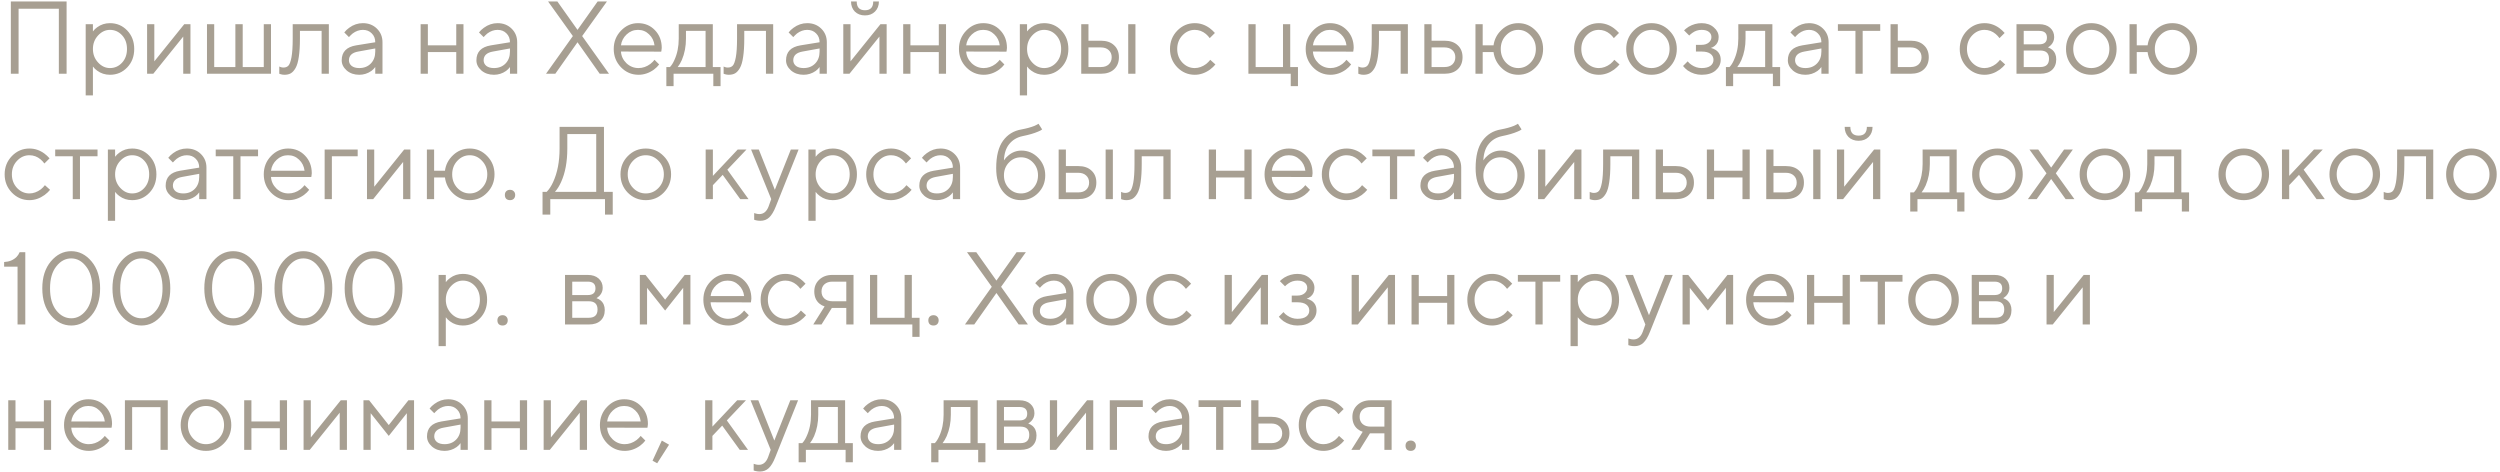 <?xml version="1.0" encoding="UTF-8"?> <svg xmlns="http://www.w3.org/2000/svg" width="339" height="64" viewBox="0 0 339 64" fill="none"><path d="M1.47 10V0.2H9.03V10H7.98V1.18H2.52V10H1.47ZM11.62 12.94V3.28H12.6V4.26C12.759 4.045 12.95 3.859 13.174 3.7C13.678 3.327 14.257 3.14 14.91 3.14C15.834 3.14 16.613 3.471 17.248 4.134C17.883 4.797 18.2 5.632 18.2 6.64C18.2 7.648 17.883 8.483 17.248 9.146C16.613 9.809 15.834 10.14 14.91 10.14C14.257 10.14 13.678 9.953 13.174 9.58C12.95 9.421 12.759 9.235 12.6 9.02V12.94H11.62ZM14.91 9.23C15.554 9.23 16.1 8.987 16.548 8.502C16.996 8.017 17.22 7.396 17.22 6.64C17.22 5.884 16.996 5.263 16.548 4.778C16.1 4.293 15.554 4.05 14.91 4.05C14.303 4.05 13.767 4.302 13.3 4.806C12.833 5.31 12.6 5.921 12.6 6.64C12.6 7.359 12.833 7.97 13.3 8.474C13.767 8.978 14.303 9.23 14.91 9.23ZM19.946 10V3.28H20.926V8.32L24.986 3.28H25.826V10H24.846V4.96L20.786 10H19.946ZM28.067 10V3.28H29.047V9.09H31.917V3.28H32.911V9.09H35.767V3.28H36.747V10H28.067ZM37.871 10V9.02C37.927 9.057 37.983 9.081 38.039 9.09C38.16 9.137 38.291 9.16 38.431 9.16C38.72 9.16 38.944 9.076 39.103 8.908C39.271 8.74 39.411 8.362 39.523 7.774C39.635 7.177 39.691 6.332 39.691 5.24V3.28H44.591V10H43.611V4.19H40.671V5.24C40.671 6.229 40.62 7.055 40.517 7.718C40.424 8.371 40.279 8.871 40.083 9.216C39.887 9.561 39.668 9.804 39.425 9.944C39.192 10.075 38.907 10.14 38.571 10.14C38.403 10.14 38.24 10.117 38.081 10.07C38.034 10.061 37.964 10.037 37.871 10ZM50.885 10V9.09C50.745 9.286 50.568 9.463 50.353 9.622C49.858 9.967 49.312 10.14 48.715 10.14C48.034 10.14 47.464 9.944 47.007 9.552C46.559 9.151 46.335 8.693 46.335 8.18C46.335 7.041 46.988 6.365 48.295 6.15L50.885 5.73C50.885 5.235 50.726 4.834 50.409 4.526C50.101 4.209 49.7 4.05 49.205 4.05C48.72 4.05 48.258 4.213 47.819 4.54C47.614 4.717 47.446 4.881 47.315 5.03L46.685 4.4C46.862 4.167 47.082 3.957 47.343 3.77C47.912 3.35 48.533 3.14 49.205 3.14C49.97 3.14 50.605 3.387 51.109 3.882C51.613 4.377 51.865 4.993 51.865 5.73V10H50.885ZM50.885 6.99V6.57L48.575 6.99C47.735 7.139 47.315 7.536 47.315 8.18C47.315 8.479 47.436 8.731 47.679 8.936C47.931 9.132 48.276 9.23 48.715 9.23C49.359 9.23 49.882 9.025 50.283 8.614C50.684 8.203 50.885 7.662 50.885 6.99ZM57.038 10V3.28H58.018V6.15H61.868V3.28H62.848V10H61.868V7.06H58.018V10H57.038ZM69.151 10V9.09C69.011 9.286 68.833 9.463 68.619 9.622C68.124 9.967 67.578 10.14 66.981 10.14C66.299 10.14 65.73 9.944 65.273 9.552C64.825 9.151 64.601 8.693 64.601 8.18C64.601 7.041 65.254 6.365 66.561 6.15L69.151 5.73C69.151 5.235 68.992 4.834 68.675 4.526C68.367 4.209 67.965 4.05 67.471 4.05C66.985 4.05 66.523 4.213 66.085 4.54C65.879 4.717 65.711 4.881 65.581 5.03L64.951 4.4C65.128 4.167 65.347 3.957 65.609 3.77C66.178 3.35 66.799 3.14 67.471 3.14C68.236 3.14 68.871 3.387 69.375 3.882C69.879 4.377 70.131 4.993 70.131 5.73V10H69.151ZM69.151 6.99V6.57L66.841 6.99C66.001 7.139 65.581 7.536 65.581 8.18C65.581 8.479 65.702 8.731 65.945 8.936C66.197 9.132 66.542 9.23 66.981 9.23C67.625 9.23 68.147 9.025 68.549 8.614C68.95 8.203 69.151 7.662 69.151 6.99ZM74.04 10L77.68 4.89L74.32 0.2H75.58L78.31 4.05L81.04 0.2H82.3L78.94 4.89L82.58 10H81.32L78.31 5.73L75.3 10H74.04ZM88.752 8.11L89.382 8.74C89.204 8.983 88.966 9.216 88.668 9.44C88.014 9.907 87.319 10.14 86.582 10.14C85.658 10.14 84.865 9.799 84.202 9.118C83.549 8.437 83.222 7.611 83.222 6.64C83.222 5.669 83.549 4.843 84.202 4.162C84.855 3.481 85.625 3.14 86.512 3.14C87.436 3.14 88.201 3.457 88.808 4.092C89.424 4.727 89.732 5.529 89.732 6.5C89.732 6.547 89.718 6.668 89.69 6.864L89.662 7.004L84.202 6.99C84.239 7.597 84.487 8.124 84.944 8.572C85.41 9.011 85.957 9.23 86.582 9.23C87.151 9.23 87.688 9.043 88.192 8.67C88.434 8.474 88.621 8.287 88.752 8.11ZM84.202 6.15H88.752C88.677 5.543 88.43 5.044 88.01 4.652C87.599 4.251 87.1 4.05 86.512 4.05C85.924 4.05 85.41 4.255 84.972 4.666C84.533 5.077 84.276 5.571 84.202 6.15ZM90.357 11.68V9.09H90.847C91.071 8.857 91.267 8.549 91.435 8.166C91.837 7.307 92.037 6.332 92.037 5.24V3.28H96.657V9.09H97.707V11.68H96.727V10H91.337V11.68H90.357ZM91.897 9.09H95.677V4.19H93.017V5.24C93.017 6.295 92.831 7.261 92.457 8.138C92.289 8.511 92.103 8.829 91.897 9.09ZM98.123 10V9.02C98.179 9.057 98.235 9.081 98.291 9.09C98.412 9.137 98.543 9.16 98.683 9.16C98.972 9.16 99.196 9.076 99.355 8.908C99.523 8.74 99.663 8.362 99.775 7.774C99.887 7.177 99.943 6.332 99.943 5.24V3.28H104.843V10H103.863V4.19H100.923V5.24C100.923 6.229 100.872 7.055 100.769 7.718C100.676 8.371 100.531 8.871 100.335 9.216C100.139 9.561 99.92 9.804 99.677 9.944C99.444 10.075 99.159 10.14 98.823 10.14C98.655 10.14 98.492 10.117 98.333 10.07C98.286 10.061 98.216 10.037 98.123 10ZM111.137 10V9.09C110.997 9.286 110.82 9.463 110.605 9.622C110.11 9.967 109.564 10.14 108.967 10.14C108.286 10.14 107.716 9.944 107.259 9.552C106.811 9.151 106.587 8.693 106.587 8.18C106.587 7.041 107.24 6.365 108.547 6.15L111.137 5.73C111.137 5.235 110.978 4.834 110.661 4.526C110.353 4.209 109.952 4.05 109.457 4.05C108.972 4.05 108.51 4.213 108.071 4.54C107.866 4.717 107.698 4.881 107.567 5.03L106.937 4.4C107.114 4.167 107.334 3.957 107.595 3.77C108.164 3.35 108.785 3.14 109.457 3.14C110.222 3.14 110.857 3.387 111.361 3.882C111.865 4.377 112.117 4.993 112.117 5.73V10H111.137ZM111.137 6.99V6.57L108.827 6.99C107.987 7.139 107.567 7.536 107.567 8.18C107.567 8.479 107.688 8.731 107.931 8.936C108.183 9.132 108.528 9.23 108.967 9.23C109.611 9.23 110.134 9.025 110.535 8.614C110.936 8.203 111.137 7.662 111.137 6.99ZM115.4 0.2H116.17C116.17 0.993 116.544 1.39 117.29 1.39C118.037 1.39 118.41 0.993 118.41 0.2H119.18C119.18 0.76 119.003 1.217 118.648 1.572C118.303 1.917 117.85 2.09 117.29 2.09C116.73 2.09 116.273 1.917 115.918 1.572C115.573 1.217 115.4 0.76 115.4 0.2ZM114.35 10V3.28H115.33V8.32L119.39 3.28H120.23V10H119.25V4.96L115.19 10H114.35ZM122.472 10V3.28H123.452V6.15H127.302V3.28H128.282V10H127.302V7.06H123.452V10H122.472ZM135.564 8.11L136.194 8.74C136.017 8.983 135.779 9.216 135.48 9.44C134.827 9.907 134.132 10.14 133.394 10.14C132.47 10.14 131.677 9.799 131.014 9.118C130.361 8.437 130.034 7.611 130.034 6.64C130.034 5.669 130.361 4.843 131.014 4.162C131.668 3.481 132.438 3.14 133.324 3.14C134.248 3.14 135.014 3.457 135.62 4.092C136.236 4.727 136.544 5.529 136.544 6.5C136.544 6.547 136.53 6.668 136.502 6.864L136.474 7.004L131.014 6.99C131.052 7.597 131.299 8.124 131.756 8.572C132.223 9.011 132.769 9.23 133.394 9.23C133.964 9.23 134.5 9.043 135.004 8.67C135.247 8.474 135.434 8.287 135.564 8.11ZM131.014 6.15H135.564C135.49 5.543 135.242 5.044 134.822 4.652C134.412 4.251 133.912 4.05 133.324 4.05C132.736 4.05 132.223 4.255 131.784 4.666C131.346 5.077 131.089 5.571 131.014 6.15ZM138.29 12.94V3.28H139.27V4.26C139.429 4.045 139.62 3.859 139.844 3.7C140.348 3.327 140.927 3.14 141.58 3.14C142.504 3.14 143.283 3.471 143.918 4.134C144.553 4.797 144.87 5.632 144.87 6.64C144.87 7.648 144.553 8.483 143.918 9.146C143.283 9.809 142.504 10.14 141.58 10.14C140.927 10.14 140.348 9.953 139.844 9.58C139.62 9.421 139.429 9.235 139.27 9.02V12.94H138.29ZM141.58 9.23C142.224 9.23 142.77 8.987 143.218 8.502C143.666 8.017 143.89 7.396 143.89 6.64C143.89 5.884 143.666 5.263 143.218 4.778C142.77 4.293 142.224 4.05 141.58 4.05C140.973 4.05 140.437 4.302 139.97 4.806C139.503 5.31 139.27 5.921 139.27 6.64C139.27 7.359 139.503 7.97 139.97 8.474C140.437 8.978 140.973 9.23 141.58 9.23ZM146.616 10V3.28H147.596V5.52H149.276C150.041 5.52 150.639 5.725 151.068 6.136C151.507 6.537 151.726 7.079 151.726 7.76C151.726 8.441 151.507 8.987 151.068 9.398C150.639 9.799 150.046 10 149.29 10H146.616ZM152.986 10V3.28H153.966V10H152.986ZM147.596 9.09H149.29C149.738 9.09 150.093 8.969 150.354 8.726C150.615 8.474 150.746 8.152 150.746 7.76C150.746 7.359 150.611 7.037 150.34 6.794C150.079 6.551 149.724 6.43 149.276 6.43H147.596V9.09ZM164.11 8.11L164.81 8.74C164.623 8.973 164.376 9.207 164.068 9.44C163.414 9.907 162.728 10.14 162.01 10.14C161.086 10.14 160.292 9.799 159.63 9.118C158.976 8.437 158.65 7.611 158.65 6.64C158.65 5.669 158.976 4.843 159.63 4.162C160.292 3.481 161.086 3.14 162.01 3.14C162.738 3.14 163.41 3.364 164.026 3.812C164.278 3.999 164.516 4.218 164.74 4.47L164.04 5.17C163.89 4.965 163.718 4.778 163.522 4.61C163.074 4.237 162.57 4.05 162.01 4.05C161.366 4.05 160.806 4.302 160.33 4.806C159.863 5.301 159.63 5.912 159.63 6.64C159.63 7.368 159.863 7.984 160.33 8.488C160.806 8.983 161.366 9.23 162.01 9.23C162.542 9.23 163.06 9.043 163.564 8.67C163.778 8.493 163.96 8.306 164.11 8.11ZM169.284 10V3.28H170.264V9.09H173.974V3.28H174.954V9.09H176.004V11.68H175.024V10H169.284ZM182.582 8.11L183.212 8.74C183.035 8.983 182.797 9.216 182.498 9.44C181.845 9.907 181.149 10.14 180.412 10.14C179.488 10.14 178.695 9.799 178.032 9.118C177.379 8.437 177.052 7.611 177.052 6.64C177.052 5.669 177.379 4.843 178.032 4.162C178.685 3.481 179.455 3.14 180.342 3.14C181.266 3.14 182.031 3.457 182.638 4.092C183.254 4.727 183.562 5.529 183.562 6.5C183.562 6.547 183.548 6.668 183.52 6.864L183.492 7.004L178.032 6.99C178.069 7.597 178.317 8.124 178.774 8.572C179.241 9.011 179.787 9.23 180.412 9.23C180.981 9.23 181.518 9.043 182.022 8.67C182.265 8.474 182.451 8.287 182.582 8.11ZM178.032 6.15H182.582C182.507 5.543 182.26 5.044 181.84 4.652C181.429 4.251 180.93 4.05 180.342 4.05C179.754 4.05 179.241 4.255 178.802 4.666C178.363 5.077 178.107 5.571 178.032 6.15ZM184.188 10V9.02C184.244 9.057 184.3 9.081 184.356 9.09C184.477 9.137 184.608 9.16 184.748 9.16C185.037 9.16 185.261 9.076 185.42 8.908C185.588 8.74 185.728 8.362 185.84 7.774C185.952 7.177 186.008 6.332 186.008 5.24V3.28H190.908V10H189.928V4.19H186.988V5.24C186.988 6.229 186.936 7.055 186.834 7.718C186.74 8.371 186.596 8.871 186.4 9.216C186.204 9.561 185.984 9.804 185.742 9.944C185.508 10.075 185.224 10.14 184.888 10.14C184.72 10.14 184.556 10.117 184.398 10.07C184.351 10.061 184.281 10.037 184.188 10ZM193.141 10V3.28H194.121V5.52H195.871C196.637 5.52 197.234 5.725 197.663 6.136C198.102 6.537 198.321 7.079 198.321 7.76C198.321 8.441 198.102 8.987 197.663 9.398C197.234 9.799 196.641 10 195.885 10H193.141ZM194.121 9.09H195.885C196.333 9.09 196.688 8.969 196.949 8.726C197.211 8.474 197.341 8.152 197.341 7.76C197.341 7.359 197.206 7.037 196.935 6.794C196.674 6.551 196.319 6.43 195.871 6.43H194.121V9.09ZM200.073 10V3.28H201.053V6.15H202.523C202.635 5.319 203.008 4.61 203.643 4.022C204.278 3.434 205.024 3.14 205.883 3.14C206.807 3.14 207.596 3.481 208.249 4.162C208.912 4.843 209.243 5.669 209.243 6.64C209.243 7.611 208.912 8.437 208.249 9.118C207.596 9.799 206.807 10.14 205.883 10.14C205.024 10.14 204.278 9.841 203.643 9.244C203.008 8.647 202.635 7.919 202.523 7.06H201.053V10H200.073ZM204.203 8.488C204.679 8.983 205.239 9.23 205.883 9.23C206.527 9.23 207.082 8.983 207.549 8.488C208.025 7.984 208.263 7.368 208.263 6.64C208.263 5.912 208.025 5.301 207.549 4.806C207.082 4.302 206.527 4.05 205.883 4.05C205.239 4.05 204.679 4.302 204.203 4.806C203.736 5.301 203.503 5.912 203.503 6.64C203.503 7.368 203.736 7.984 204.203 8.488ZM218.906 8.11L219.606 8.74C219.42 8.973 219.172 9.207 218.864 9.44C218.211 9.907 217.525 10.14 216.806 10.14C215.882 10.14 215.089 9.799 214.426 9.118C213.773 8.437 213.446 7.611 213.446 6.64C213.446 5.669 213.773 4.843 214.426 4.162C215.089 3.481 215.882 3.14 216.806 3.14C217.534 3.14 218.206 3.364 218.822 3.812C219.074 3.999 219.312 4.218 219.536 4.47L218.836 5.17C218.687 4.965 218.514 4.778 218.318 4.61C217.87 4.237 217.366 4.05 216.806 4.05C216.162 4.05 215.602 4.302 215.126 4.806C214.66 5.301 214.426 5.912 214.426 6.64C214.426 7.368 214.66 7.984 215.126 8.488C215.602 8.983 216.162 9.23 216.806 9.23C217.338 9.23 217.856 9.043 218.36 8.67C218.575 8.493 218.757 8.306 218.906 8.11ZM226.367 9.132C225.704 9.804 224.897 10.14 223.945 10.14C222.993 10.14 222.181 9.804 221.509 9.132C220.846 8.451 220.515 7.62 220.515 6.64C220.515 5.66 220.846 4.834 221.509 4.162C222.181 3.481 222.993 3.14 223.945 3.14C224.897 3.14 225.704 3.481 226.367 4.162C227.039 4.834 227.375 5.66 227.375 6.64C227.375 7.62 227.039 8.451 226.367 9.132ZM222.209 8.474C222.694 8.978 223.273 9.23 223.945 9.23C224.617 9.23 225.191 8.983 225.667 8.488C226.152 7.984 226.395 7.368 226.395 6.64C226.395 5.912 226.152 5.301 225.667 4.806C225.191 4.302 224.617 4.05 223.945 4.05C223.273 4.05 222.694 4.302 222.209 4.806C221.733 5.301 221.495 5.912 221.495 6.64C221.495 7.359 221.733 7.97 222.209 8.474ZM228.219 8.95L228.849 8.32C228.998 8.507 229.166 8.661 229.353 8.782C229.782 9.081 230.244 9.23 230.739 9.23C231.271 9.23 231.672 9.127 231.943 8.922C232.214 8.717 232.349 8.446 232.349 8.11C232.349 7.774 232.214 7.503 231.943 7.298C231.672 7.093 231.271 6.99 230.739 6.99H229.969V6.08H230.739C231.14 6.08 231.462 5.977 231.705 5.772C231.948 5.567 232.069 5.319 232.069 5.03C232.069 4.741 231.957 4.507 231.733 4.33C231.509 4.143 231.178 4.05 230.739 4.05C230.282 4.05 229.871 4.181 229.507 4.442C229.33 4.563 229.18 4.689 229.059 4.82L228.359 4.12C228.499 3.971 228.704 3.807 228.975 3.63C229.535 3.303 230.123 3.14 230.739 3.14C231.411 3.14 231.962 3.331 232.391 3.714C232.83 4.087 233.049 4.526 233.049 5.03C233.049 5.543 232.872 5.94 232.517 6.22C232.358 6.351 232.186 6.444 231.999 6.5C232.232 6.556 232.452 6.649 232.657 6.78C233.105 7.079 233.329 7.522 233.329 8.11C233.329 8.67 233.1 9.151 232.643 9.552C232.195 9.944 231.56 10.14 230.739 10.14C230.058 10.14 229.428 9.944 228.849 9.552C228.606 9.375 228.396 9.174 228.219 8.95ZM234.035 11.68V9.09H234.525C234.749 8.857 234.945 8.549 235.113 8.166C235.514 7.307 235.715 6.332 235.715 5.24V3.28H240.335V9.09H241.385V11.68H240.405V10H235.015V11.68H234.035ZM235.575 9.09H239.355V4.19H236.695V5.24C236.695 6.295 236.508 7.261 236.135 8.138C235.967 8.511 235.78 8.829 235.575 9.09ZM246.981 10V9.09C246.841 9.286 246.663 9.463 246.449 9.622C245.954 9.967 245.408 10.14 244.811 10.14C244.129 10.14 243.56 9.944 243.103 9.552C242.655 9.151 242.431 8.693 242.431 8.18C242.431 7.041 243.084 6.365 244.391 6.15L246.981 5.73C246.981 5.235 246.822 4.834 246.505 4.526C246.197 4.209 245.795 4.05 245.301 4.05C244.815 4.05 244.353 4.213 243.915 4.54C243.709 4.717 243.541 4.881 243.411 5.03L242.781 4.4C242.958 4.167 243.177 3.957 243.439 3.77C244.008 3.35 244.629 3.14 245.301 3.14C246.066 3.14 246.701 3.387 247.205 3.882C247.709 4.377 247.961 4.993 247.961 5.73V10H246.981ZM246.981 6.99V6.57L244.671 6.99C243.831 7.139 243.411 7.536 243.411 8.18C243.411 8.479 243.532 8.731 243.775 8.936C244.027 9.132 244.372 9.23 244.811 9.23C245.455 9.23 245.977 9.025 246.379 8.614C246.78 8.203 246.981 7.662 246.981 6.99ZM251.598 10V4.19H249.218V3.28H254.958V4.19H252.578V10H251.598ZM256.36 10V3.28H257.34V5.52H259.09C259.856 5.52 260.453 5.725 260.882 6.136C261.321 6.537 261.54 7.079 261.54 7.76C261.54 8.441 261.321 8.987 260.882 9.398C260.453 9.799 259.86 10 259.104 10H256.36ZM257.34 9.09H259.104C259.552 9.09 259.907 8.969 260.168 8.726C260.43 8.474 260.56 8.152 260.56 7.76C260.56 7.359 260.425 7.037 260.154 6.794C259.893 6.551 259.538 6.43 259.09 6.43H257.34V9.09ZM271.201 8.11L271.901 8.74C271.715 8.973 271.467 9.207 271.159 9.44C270.506 9.907 269.82 10.14 269.101 10.14C268.177 10.14 267.384 9.799 266.721 9.118C266.068 8.437 265.741 7.611 265.741 6.64C265.741 5.669 266.068 4.843 266.721 4.162C267.384 3.481 268.177 3.14 269.101 3.14C269.829 3.14 270.501 3.364 271.117 3.812C271.369 3.999 271.607 4.218 271.831 4.47L271.131 5.17C270.982 4.965 270.809 4.778 270.613 4.61C270.165 4.237 269.661 4.05 269.101 4.05C268.457 4.05 267.897 4.302 267.421 4.806C266.955 5.301 266.721 5.912 266.721 6.64C266.721 7.368 266.955 7.984 267.421 8.488C267.897 8.983 268.457 9.23 269.101 9.23C269.633 9.23 270.151 9.043 270.655 8.67C270.87 8.493 271.052 8.306 271.201 8.11ZM273.436 10V3.28H276.516C277.142 3.28 277.636 3.443 278 3.77C278.364 4.097 278.546 4.517 278.546 5.03C278.546 5.441 278.406 5.795 278.126 6.094C278.005 6.215 277.865 6.327 277.706 6.43C277.921 6.505 278.108 6.607 278.266 6.738C278.64 7.055 278.826 7.489 278.826 8.04C278.826 8.647 278.635 9.127 278.252 9.482C277.879 9.827 277.347 10 276.656 10H273.436ZM274.416 6.01H276.516C277.216 6.01 277.566 5.707 277.566 5.1C277.566 4.493 277.216 4.19 276.516 4.19H274.416V6.01ZM274.416 9.09H276.656C277.45 9.09 277.846 8.717 277.846 7.97C277.846 7.223 277.45 6.85 276.656 6.85H274.416V9.09ZM286.003 9.132C285.341 9.804 284.533 10.14 283.581 10.14C282.629 10.14 281.817 9.804 281.145 9.132C280.483 8.451 280.151 7.62 280.151 6.64C280.151 5.66 280.483 4.834 281.145 4.162C281.817 3.481 282.629 3.14 283.581 3.14C284.533 3.14 285.341 3.481 286.003 4.162C286.675 4.834 287.011 5.66 287.011 6.64C287.011 7.62 286.675 8.451 286.003 9.132ZM281.845 8.474C282.331 8.978 282.909 9.23 283.581 9.23C284.253 9.23 284.827 8.983 285.303 8.488C285.789 7.984 286.031 7.368 286.031 6.64C286.031 5.912 285.789 5.301 285.303 4.806C284.827 4.302 284.253 4.05 283.581 4.05C282.909 4.05 282.331 4.302 281.845 4.806C281.369 5.301 281.131 5.912 281.131 6.64C281.131 7.359 281.369 7.97 281.845 8.474ZM288.763 10V3.28H289.743V6.15H291.213C291.325 5.319 291.698 4.61 292.333 4.022C292.967 3.434 293.714 3.14 294.573 3.14C295.497 3.14 296.285 3.481 296.939 4.162C297.601 4.843 297.933 5.669 297.933 6.64C297.933 7.611 297.601 8.437 296.939 9.118C296.285 9.799 295.497 10.14 294.573 10.14C293.714 10.14 292.967 9.841 292.333 9.244C291.698 8.647 291.325 7.919 291.213 7.06H289.743V10H288.763ZM292.893 8.488C293.369 8.983 293.929 9.23 294.573 9.23C295.217 9.23 295.772 8.983 296.239 8.488C296.715 7.984 296.953 7.368 296.953 6.64C296.953 5.912 296.715 5.301 296.239 4.806C295.772 4.302 295.217 4.05 294.573 4.05C293.929 4.05 293.369 4.302 292.893 4.806C292.426 5.301 292.193 5.912 292.193 6.64C292.193 7.368 292.426 7.984 292.893 8.488ZM6.09 25.11L6.79 25.74C6.603 25.973 6.356 26.207 6.048 26.44C5.395 26.907 4.709 27.14 3.99 27.14C3.066 27.14 2.273 26.799 1.61 26.118C0.957 25.437 0.63 24.611 0.63 23.64C0.63 22.669 0.957 21.843 1.61 21.162C2.273 20.481 3.066 20.14 3.99 20.14C4.718 20.14 5.39 20.364 6.006 20.812C6.258 20.999 6.496 21.218 6.72 21.47L6.02 22.17C5.871 21.965 5.698 21.778 5.502 21.61C5.054 21.237 4.55 21.05 3.99 21.05C3.346 21.05 2.786 21.302 2.31 21.806C1.843 22.301 1.61 22.912 1.61 23.64C1.61 24.368 1.843 24.984 2.31 25.488C2.786 25.983 3.346 26.23 3.99 26.23C4.522 26.23 5.04 26.043 5.544 25.67C5.759 25.493 5.941 25.306 6.09 25.11ZM9.865 27V21.19H7.485V20.28H13.225V21.19H10.845V27H9.865ZM14.628 29.94V20.28H15.608V21.26C15.767 21.045 15.958 20.859 16.182 20.7C16.686 20.327 17.265 20.14 17.918 20.14C18.842 20.14 19.621 20.471 20.256 21.134C20.89 21.797 21.208 22.632 21.208 23.64C21.208 24.648 20.89 25.483 20.256 26.146C19.621 26.809 18.842 27.14 17.918 27.14C17.265 27.14 16.686 26.953 16.182 26.58C15.958 26.421 15.767 26.235 15.608 26.02V29.94H14.628ZM17.918 26.23C18.562 26.23 19.108 25.987 19.556 25.502C20.004 25.017 20.228 24.396 20.228 23.64C20.228 22.884 20.004 22.263 19.556 21.778C19.108 21.293 18.562 21.05 17.918 21.05C17.311 21.05 16.774 21.302 16.308 21.806C15.841 22.31 15.608 22.921 15.608 23.64C15.608 24.359 15.841 24.97 16.308 25.474C16.774 25.978 17.311 26.23 17.918 26.23ZM27.014 27V26.09C26.874 26.286 26.697 26.463 26.482 26.622C25.987 26.967 25.441 27.14 24.844 27.14C24.163 27.14 23.593 26.944 23.136 26.552C22.688 26.151 22.464 25.693 22.464 25.18C22.464 24.041 23.117 23.365 24.424 23.15L27.014 22.73C27.014 22.235 26.855 21.834 26.538 21.526C26.23 21.209 25.829 21.05 25.334 21.05C24.849 21.05 24.387 21.213 23.948 21.54C23.743 21.717 23.575 21.881 23.444 22.03L22.814 21.4C22.991 21.167 23.211 20.957 23.472 20.77C24.041 20.35 24.662 20.14 25.334 20.14C26.099 20.14 26.734 20.387 27.238 20.882C27.742 21.377 27.994 21.993 27.994 22.73V27H27.014ZM27.014 23.99V23.57L24.704 23.99C23.864 24.139 23.444 24.536 23.444 25.18C23.444 25.479 23.565 25.731 23.808 25.936C24.06 26.132 24.405 26.23 24.844 26.23C25.488 26.23 26.011 26.025 26.412 25.614C26.813 25.203 27.014 24.662 27.014 23.99ZM31.631 27V21.19H29.251V20.28H34.991V21.19H32.611V27H31.631ZM41.297 25.11L41.927 25.74C41.749 25.983 41.511 26.216 41.213 26.44C40.559 26.907 39.864 27.14 39.127 27.14C38.203 27.14 37.409 26.799 36.747 26.118C36.093 25.437 35.767 24.611 35.767 23.64C35.767 22.669 36.093 21.843 36.747 21.162C37.4 20.481 38.17 20.14 39.057 20.14C39.981 20.14 40.746 20.457 41.353 21.092C41.969 21.727 42.277 22.529 42.277 23.5C42.277 23.547 42.263 23.668 42.235 23.864L42.207 24.004L36.747 23.99C36.784 24.597 37.031 25.124 37.489 25.572C37.955 26.011 38.501 26.23 39.127 26.23C39.696 26.23 40.233 26.043 40.737 25.67C40.979 25.474 41.166 25.287 41.297 25.11ZM36.747 23.15H41.297C41.222 22.543 40.975 22.044 40.555 21.652C40.144 21.251 39.645 21.05 39.057 21.05C38.469 21.05 37.955 21.255 37.517 21.666C37.078 22.077 36.821 22.571 36.747 23.15ZM44.022 27V20.28H48.502V21.19H45.002V27H44.022ZM49.764 27V20.28H50.745V25.32L54.804 20.28H55.645V27H54.664V21.96L50.605 27H49.764ZM57.886 27V20.28H58.866V23.15H60.336C60.448 22.319 60.821 21.61 61.456 21.022C62.09 20.434 62.837 20.14 63.696 20.14C64.62 20.14 65.408 20.481 66.062 21.162C66.724 21.843 67.056 22.669 67.056 23.64C67.056 24.611 66.724 25.437 66.062 26.118C65.408 26.799 64.62 27.14 63.696 27.14C62.837 27.14 62.09 26.841 61.456 26.244C60.821 25.647 60.448 24.919 60.336 24.06H58.866V27H57.886ZM62.016 25.488C62.492 25.983 63.052 26.23 63.696 26.23C64.34 26.23 64.895 25.983 65.362 25.488C65.838 24.984 66.076 24.368 66.076 23.64C66.076 22.912 65.838 22.301 65.362 21.806C64.895 21.302 64.34 21.05 63.696 21.05C63.052 21.05 62.492 21.302 62.016 21.806C61.549 22.301 61.316 22.912 61.316 23.64C61.316 24.368 61.549 24.984 62.016 25.488ZM68.641 26.958C68.52 26.827 68.46 26.655 68.46 26.44C68.46 26.225 68.52 26.057 68.641 25.936C68.772 25.805 68.945 25.74 69.159 25.74C69.374 25.74 69.542 25.805 69.663 25.936C69.794 26.057 69.859 26.225 69.859 26.44C69.859 26.655 69.794 26.827 69.663 26.958C69.542 27.079 69.374 27.14 69.159 27.14C68.945 27.14 68.772 27.079 68.641 26.958ZM73.568 29.1V26.02H74.128C74.464 25.675 74.754 25.236 74.996 24.704C75.584 23.435 75.878 21.913 75.878 20.14V17.2H81.898V26.02H83.088V29.1H82.038V27H74.618V29.1H73.568ZM75.248 26.02H80.848V18.18H76.928V20.14C76.928 21.932 76.648 23.444 76.088 24.676C75.846 25.217 75.566 25.665 75.248 26.02ZM89.99 26.132C89.327 26.804 88.52 27.14 87.568 27.14C86.616 27.14 85.804 26.804 85.132 26.132C84.469 25.451 84.138 24.62 84.138 23.64C84.138 22.66 84.469 21.834 85.132 21.162C85.804 20.481 86.616 20.14 87.568 20.14C88.52 20.14 89.327 20.481 89.99 21.162C90.662 21.834 90.998 22.66 90.998 23.64C90.998 24.62 90.662 25.451 89.99 26.132ZM85.832 25.474C86.317 25.978 86.896 26.23 87.568 26.23C88.24 26.23 88.814 25.983 89.29 25.488C89.775 24.984 90.018 24.368 90.018 23.64C90.018 22.912 89.775 22.301 89.29 21.806C88.814 21.302 88.24 21.05 87.568 21.05C86.896 21.05 86.317 21.302 85.832 21.806C85.356 22.301 85.118 22.912 85.118 23.64C85.118 24.359 85.356 24.97 85.832 25.474ZM95.688 27V20.28H96.668V23.85L100.028 20.28H101.218L98.628 23.01L101.498 27H100.378L97.998 23.71L96.668 25.11V27H95.688ZM102.267 29.8V28.89C102.351 28.927 102.425 28.951 102.491 28.96C102.649 29.007 102.808 29.03 102.967 29.03C103.545 29.03 103.965 28.68 104.227 27.98L104.577 27L101.847 20.28H102.897L105.067 25.74L107.237 20.28H108.287L105.207 27.98C104.927 28.689 104.623 29.193 104.297 29.492C103.979 29.791 103.583 29.94 103.107 29.94C102.892 29.94 102.691 29.917 102.505 29.87C102.439 29.861 102.36 29.837 102.267 29.8ZM109.62 29.94V20.28H110.6V21.26C110.759 21.045 110.95 20.859 111.174 20.7C111.678 20.327 112.257 20.14 112.91 20.14C113.834 20.14 114.613 20.471 115.248 21.134C115.883 21.797 116.2 22.632 116.2 23.64C116.2 24.648 115.883 25.483 115.248 26.146C114.613 26.809 113.834 27.14 112.91 27.14C112.257 27.14 111.678 26.953 111.174 26.58C110.95 26.421 110.759 26.235 110.6 26.02V29.94H109.62ZM112.91 26.23C113.554 26.23 114.1 25.987 114.548 25.502C114.996 25.017 115.22 24.396 115.22 23.64C115.22 22.884 114.996 22.263 114.548 21.778C114.1 21.293 113.554 21.05 112.91 21.05C112.303 21.05 111.767 21.302 111.3 21.806C110.833 22.31 110.6 22.921 110.6 23.64C110.6 24.359 110.833 24.97 111.3 25.474C111.767 25.978 112.303 26.23 112.91 26.23ZM122.916 25.11L123.616 25.74C123.43 25.973 123.182 26.207 122.874 26.44C122.221 26.907 121.535 27.14 120.816 27.14C119.892 27.14 119.099 26.799 118.436 26.118C117.783 25.437 117.456 24.611 117.456 23.64C117.456 22.669 117.783 21.843 118.436 21.162C119.099 20.481 119.892 20.14 120.816 20.14C121.544 20.14 122.216 20.364 122.832 20.812C123.084 20.999 123.322 21.218 123.546 21.47L122.846 22.17C122.697 21.965 122.524 21.778 122.328 21.61C121.88 21.237 121.376 21.05 120.816 21.05C120.172 21.05 119.612 21.302 119.136 21.806C118.67 22.301 118.436 22.912 118.436 23.64C118.436 24.368 118.67 24.984 119.136 25.488C119.612 25.983 120.172 26.23 120.816 26.23C121.348 26.23 121.866 26.043 122.37 25.67C122.585 25.493 122.767 25.306 122.916 25.11ZM129.211 27V26.09C129.071 26.286 128.894 26.463 128.679 26.622C128.185 26.967 127.639 27.14 127.041 27.14C126.36 27.14 125.791 26.944 125.333 26.552C124.885 26.151 124.661 25.693 124.661 25.18C124.661 24.041 125.315 23.365 126.621 23.15L129.211 22.73C129.211 22.235 129.053 21.834 128.735 21.526C128.427 21.209 128.026 21.05 127.531 21.05C127.046 21.05 126.584 21.213 126.145 21.54C125.94 21.717 125.772 21.881 125.641 22.03L125.011 21.4C125.189 21.167 125.408 20.957 125.669 20.77C126.239 20.35 126.859 20.14 127.531 20.14C128.297 20.14 128.931 20.387 129.435 20.882C129.939 21.377 130.191 21.993 130.191 22.73V27H129.211ZM129.211 23.99V23.57L126.901 23.99C126.061 24.139 125.641 24.536 125.641 25.18C125.641 25.479 125.763 25.731 126.005 25.936C126.257 26.132 126.603 26.23 127.041 26.23C127.685 26.23 128.208 26.025 128.609 25.614C129.011 25.203 129.211 24.662 129.211 23.99ZM140.824 16.78L141.314 17.55C141.193 17.653 141.011 17.751 140.768 17.844C140.236 18.077 139.531 18.283 138.654 18.46C137.907 18.619 137.31 18.973 136.862 19.524C136.414 20.065 136.171 20.807 136.134 21.75C136.293 21.498 136.489 21.279 136.722 21.092C137.245 20.644 137.842 20.42 138.514 20.42C139.391 20.42 140.147 20.747 140.782 21.4C141.417 22.053 141.734 22.847 141.734 23.78C141.734 24.723 141.412 25.521 140.768 26.174C140.133 26.818 139.359 27.14 138.444 27.14C137.455 27.14 136.647 26.762 136.022 26.006C135.397 25.25 135.084 24.181 135.084 22.8C135.084 21.176 135.392 19.939 136.008 19.09C136.624 18.241 137.459 17.727 138.514 17.55C139.214 17.419 139.807 17.256 140.292 17.06C140.553 16.939 140.731 16.845 140.824 16.78ZM136.806 25.53C137.254 25.997 137.8 26.23 138.444 26.23C139.088 26.23 139.634 25.997 140.082 25.53C140.53 25.054 140.754 24.471 140.754 23.78C140.754 23.089 140.53 22.511 140.082 22.044C139.634 21.568 139.088 21.33 138.444 21.33C137.8 21.33 137.254 21.568 136.806 22.044C136.358 22.511 136.134 23.089 136.134 23.78C136.134 24.471 136.358 25.054 136.806 25.53ZM143.554 27V20.28H144.534V22.52H146.214C146.979 22.52 147.576 22.725 148.006 23.136C148.444 23.537 148.664 24.079 148.664 24.76C148.664 25.441 148.444 25.987 148.006 26.398C147.576 26.799 146.984 27 146.228 27H143.554ZM149.924 27V20.28H150.904V27H149.924ZM144.534 26.09H146.228C146.676 26.09 147.03 25.969 147.292 25.726C147.553 25.474 147.684 25.152 147.684 24.76C147.684 24.359 147.548 24.037 147.278 23.794C147.016 23.551 146.662 23.43 146.214 23.43H144.534V26.09ZM152.018 27V26.02C152.074 26.057 152.13 26.081 152.186 26.09C152.307 26.137 152.438 26.16 152.578 26.16C152.867 26.16 153.091 26.076 153.25 25.908C153.418 25.74 153.558 25.362 153.67 24.774C153.782 24.177 153.838 23.332 153.838 22.24V20.28H158.738V27H157.758V21.19H154.818V22.24C154.818 23.229 154.766 24.055 154.664 24.718C154.57 25.371 154.426 25.871 154.23 26.216C154.034 26.561 153.814 26.804 153.572 26.944C153.338 27.075 153.054 27.14 152.718 27.14C152.55 27.14 152.386 27.117 152.228 27.07C152.181 27.061 152.111 27.037 152.018 27ZM163.911 27V20.28H164.891V23.15H168.741V20.28H169.721V27H168.741V24.06H164.891V27H163.911ZM177.004 25.11L177.634 25.74C177.456 25.983 177.218 26.216 176.92 26.44C176.266 26.907 175.571 27.14 174.834 27.14C173.91 27.14 173.116 26.799 172.454 26.118C171.8 25.437 171.474 24.611 171.474 23.64C171.474 22.669 171.8 21.843 172.454 21.162C173.107 20.481 173.877 20.14 174.764 20.14C175.688 20.14 176.453 20.457 177.06 21.092C177.676 21.727 177.984 22.529 177.984 23.5C177.984 23.547 177.97 23.668 177.942 23.864L177.914 24.004L172.454 23.99C172.491 24.597 172.738 25.124 173.196 25.572C173.662 26.011 174.208 26.23 174.834 26.23C175.403 26.23 175.94 26.043 176.444 25.67C176.686 25.474 176.873 25.287 177.004 25.11ZM172.454 23.15H177.004C176.929 22.543 176.682 22.044 176.262 21.652C175.851 21.251 175.352 21.05 174.764 21.05C174.176 21.05 173.662 21.255 173.224 21.666C172.785 22.077 172.528 22.571 172.454 23.15ZM184.699 25.11L185.399 25.74C185.213 25.973 184.965 26.207 184.657 26.44C184.004 26.907 183.318 27.14 182.599 27.14C181.675 27.14 180.882 26.799 180.219 26.118C179.566 25.437 179.239 24.611 179.239 23.64C179.239 22.669 179.566 21.843 180.219 21.162C180.882 20.481 181.675 20.14 182.599 20.14C183.327 20.14 183.999 20.364 184.615 20.812C184.867 20.999 185.105 21.218 185.329 21.47L184.629 22.17C184.48 21.965 184.307 21.778 184.111 21.61C183.663 21.237 183.159 21.05 182.599 21.05C181.955 21.05 181.395 21.302 180.919 21.806C180.453 22.301 180.219 22.912 180.219 23.64C180.219 24.368 180.453 24.984 180.919 25.488C181.395 25.983 181.955 26.23 182.599 26.23C183.131 26.23 183.649 26.043 184.153 25.67C184.368 25.493 184.55 25.306 184.699 25.11ZM188.474 27V21.19H186.094V20.28H191.834V21.19H189.454V27H188.474ZM197.16 27V26.09C197.02 26.286 196.843 26.463 196.628 26.622C196.134 26.967 195.588 27.14 194.99 27.14C194.309 27.14 193.74 26.944 193.282 26.552C192.834 26.151 192.61 25.693 192.61 25.18C192.61 24.041 193.264 23.365 194.57 23.15L197.16 22.73C197.16 22.235 197.002 21.834 196.684 21.526C196.376 21.209 195.975 21.05 195.48 21.05C194.995 21.05 194.533 21.213 194.094 21.54C193.889 21.717 193.721 21.881 193.59 22.03L192.96 21.4C193.138 21.167 193.357 20.957 193.618 20.77C194.188 20.35 194.808 20.14 195.48 20.14C196.246 20.14 196.88 20.387 197.384 20.882C197.888 21.377 198.14 21.993 198.14 22.73V27H197.16ZM197.16 23.99V23.57L194.85 23.99C194.01 24.139 193.59 24.536 193.59 25.18C193.59 25.479 193.712 25.731 193.954 25.936C194.206 26.132 194.552 26.23 194.99 26.23C195.634 26.23 196.157 26.025 196.558 25.614C196.96 25.203 197.16 24.662 197.16 23.99ZM205.834 16.78L206.324 17.55C206.203 17.653 206.021 17.751 205.778 17.844C205.246 18.077 204.541 18.283 203.664 18.46C202.917 18.619 202.32 18.973 201.872 19.524C201.424 20.065 201.181 20.807 201.144 21.75C201.303 21.498 201.499 21.279 201.732 21.092C202.255 20.644 202.852 20.42 203.524 20.42C204.401 20.42 205.157 20.747 205.792 21.4C206.427 22.053 206.744 22.847 206.744 23.78C206.744 24.723 206.422 25.521 205.778 26.174C205.143 26.818 204.369 27.14 203.454 27.14C202.465 27.14 201.657 26.762 201.032 26.006C200.407 25.25 200.094 24.181 200.094 22.8C200.094 21.176 200.402 19.939 201.018 19.09C201.634 18.241 202.469 17.727 203.524 17.55C204.224 17.419 204.817 17.256 205.302 17.06C205.563 16.939 205.741 16.845 205.834 16.78ZM201.816 25.53C202.264 25.997 202.81 26.23 203.454 26.23C204.098 26.23 204.644 25.997 205.092 25.53C205.54 25.054 205.764 24.471 205.764 23.78C205.764 23.089 205.54 22.511 205.092 22.044C204.644 21.568 204.098 21.33 203.454 21.33C202.81 21.33 202.264 21.568 201.816 22.044C201.368 22.511 201.144 23.089 201.144 23.78C201.144 24.471 201.368 25.054 201.816 25.53ZM208.563 27V20.28H209.543V25.32L213.603 20.28H214.443V27H213.463V21.96L209.403 27H208.563ZM215.564 27V26.02C215.62 26.057 215.676 26.081 215.732 26.09C215.854 26.137 215.984 26.16 216.124 26.16C216.414 26.16 216.638 26.076 216.796 25.908C216.964 25.74 217.104 25.362 217.216 24.774C217.328 24.177 217.384 23.332 217.384 22.24V20.28H222.284V27H221.304V21.19H218.364V22.24C218.364 23.229 218.313 24.055 218.21 24.718C218.117 25.371 217.972 25.871 217.776 26.216C217.58 26.561 217.361 26.804 217.118 26.944C216.885 27.075 216.6 27.14 216.264 27.14C216.096 27.14 215.933 27.117 215.774 27.07C215.728 27.061 215.658 27.037 215.564 27ZM224.518 27V20.28H225.498V22.52H227.248C228.014 22.52 228.611 22.725 229.04 23.136C229.479 23.537 229.698 24.079 229.698 24.76C229.698 25.441 229.479 25.987 229.04 26.398C228.611 26.799 228.018 27 227.262 27H224.518ZM225.498 26.09H227.262C227.71 26.09 228.065 25.969 228.326 25.726C228.588 25.474 228.718 25.152 228.718 24.76C228.718 24.359 228.583 24.037 228.312 23.794C228.051 23.551 227.696 23.43 227.248 23.43H225.498V26.09ZM231.45 27V20.28H232.43V23.15H236.28V20.28H237.26V27H236.28V24.06H232.43V27H231.45ZM239.503 27V20.28H240.483V22.52H242.163C242.928 22.52 243.525 22.725 243.955 23.136C244.393 23.537 244.613 24.079 244.613 24.76C244.613 25.441 244.393 25.987 243.955 26.398C243.525 26.799 242.933 27 242.177 27H239.503ZM245.873 27V20.28H246.853V27H245.873ZM240.483 26.09H242.177C242.625 26.09 242.979 25.969 243.241 25.726C243.502 25.474 243.633 25.152 243.633 24.76C243.633 24.359 243.497 24.037 243.227 23.794C242.965 23.551 242.611 23.43 242.163 23.43H240.483V26.09ZM250.137 17.2H250.907C250.907 17.993 251.28 18.39 252.027 18.39C252.773 18.39 253.147 17.993 253.147 17.2H253.917C253.917 17.76 253.739 18.217 253.385 18.572C253.039 18.917 252.587 19.09 252.027 19.09C251.467 19.09 251.009 18.917 250.655 18.572C250.309 18.217 250.137 17.76 250.137 17.2ZM249.087 27V20.28H250.067V25.32L254.127 20.28H254.967V27H253.987V21.96L249.927 27H249.087ZM259.027 28.68V26.09H259.517C259.741 25.857 259.937 25.549 260.105 25.166C260.507 24.307 260.707 23.332 260.707 22.24V20.28H265.327V26.09H266.377V28.68H265.397V27H260.007V28.68H259.027ZM260.567 26.09H264.347V21.19H261.687V22.24C261.687 23.295 261.501 24.261 261.127 25.138C260.959 25.511 260.773 25.829 260.567 26.09ZM273.275 26.132C272.612 26.804 271.805 27.14 270.853 27.14C269.901 27.14 269.089 26.804 268.417 26.132C267.754 25.451 267.423 24.62 267.423 23.64C267.423 22.66 267.754 21.834 268.417 21.162C269.089 20.481 269.901 20.14 270.853 20.14C271.805 20.14 272.612 20.481 273.275 21.162C273.947 21.834 274.283 22.66 274.283 23.64C274.283 24.62 273.947 25.451 273.275 26.132ZM269.117 25.474C269.602 25.978 270.181 26.23 270.853 26.23C271.525 26.23 272.099 25.983 272.575 25.488C273.06 24.984 273.303 24.368 273.303 23.64C273.303 22.912 273.06 22.301 272.575 21.806C272.099 21.302 271.525 21.05 270.853 21.05C270.181 21.05 269.602 21.302 269.117 21.806C268.641 22.301 268.403 22.912 268.403 23.64C268.403 24.359 268.641 24.97 269.117 25.474ZM274.987 27L277.507 23.5L275.197 20.28H276.387L278.137 22.73L279.887 20.28H281.077L278.767 23.5L281.287 27H280.097L278.137 24.27L276.177 27H274.987ZM287.849 26.132C287.187 26.804 286.379 27.14 285.427 27.14C284.475 27.14 283.663 26.804 282.991 26.132C282.329 25.451 281.997 24.62 281.997 23.64C281.997 22.66 282.329 21.834 282.991 21.162C283.663 20.481 284.475 20.14 285.427 20.14C286.379 20.14 287.187 20.481 287.849 21.162C288.521 21.834 288.857 22.66 288.857 23.64C288.857 24.62 288.521 25.451 287.849 26.132ZM283.691 25.474C284.177 25.978 284.755 26.23 285.427 26.23C286.099 26.23 286.673 25.983 287.149 25.488C287.635 24.984 287.877 24.368 287.877 23.64C287.877 22.912 287.635 22.301 287.149 21.806C286.673 21.302 286.099 21.05 285.427 21.05C284.755 21.05 284.177 21.302 283.691 21.806C283.215 22.301 282.977 22.912 282.977 23.64C282.977 24.359 283.215 24.97 283.691 25.474ZM289.488 28.68V26.09H289.978C290.202 25.857 290.398 25.549 290.566 25.166C290.968 24.307 291.168 23.332 291.168 22.24V20.28H295.788V26.09H296.838V28.68H295.858V27H290.468V28.68H289.488ZM291.028 26.09H294.808V21.19H292.148V22.24C292.148 23.295 291.962 24.261 291.588 25.138C291.42 25.511 291.234 25.829 291.028 26.09ZM306.675 26.132C306.013 26.804 305.205 27.14 304.253 27.14C303.301 27.14 302.489 26.804 301.817 26.132C301.155 25.451 300.823 24.62 300.823 23.64C300.823 22.66 301.155 21.834 301.817 21.162C302.489 20.481 303.301 20.14 304.253 20.14C305.205 20.14 306.013 20.481 306.675 21.162C307.347 21.834 307.683 22.66 307.683 23.64C307.683 24.62 307.347 25.451 306.675 26.132ZM302.517 25.474C303.003 25.978 303.581 26.23 304.253 26.23C304.925 26.23 305.499 25.983 305.975 25.488C306.461 24.984 306.703 24.368 306.703 23.64C306.703 22.912 306.461 22.301 305.975 21.806C305.499 21.302 304.925 21.05 304.253 21.05C303.581 21.05 303.003 21.302 302.517 21.806C302.041 22.301 301.803 22.912 301.803 23.64C301.803 24.359 302.041 24.97 302.517 25.474ZM309.434 27V20.28H310.414V23.85L313.774 20.28H314.964L312.374 23.01L315.244 27H314.124L311.744 23.71L310.414 25.11V27H309.434ZM321.728 26.132C321.065 26.804 320.258 27.14 319.306 27.14C318.354 27.14 317.542 26.804 316.87 26.132C316.207 25.451 315.876 24.62 315.876 23.64C315.876 22.66 316.207 21.834 316.87 21.162C317.542 20.481 318.354 20.14 319.306 20.14C320.258 20.14 321.065 20.481 321.728 21.162C322.4 21.834 322.736 22.66 322.736 23.64C322.736 24.62 322.4 25.451 321.728 26.132ZM317.57 25.474C318.055 25.978 318.634 26.23 319.306 26.23C319.978 26.23 320.552 25.983 321.028 25.488C321.513 24.984 321.756 24.368 321.756 23.64C321.756 22.912 321.513 22.301 321.028 21.806C320.552 21.302 319.978 21.05 319.306 21.05C318.634 21.05 318.055 21.302 317.57 21.806C317.094 22.301 316.856 22.912 316.856 23.64C316.856 24.359 317.094 24.97 317.57 25.474ZM323.23 27V26.02C323.286 26.057 323.342 26.081 323.398 26.09C323.52 26.137 323.65 26.16 323.79 26.16C324.08 26.16 324.304 26.076 324.462 25.908C324.63 25.74 324.77 25.362 324.882 24.774C324.994 24.177 325.05 23.332 325.05 22.24V20.28H329.95V27H328.97V21.19H326.03V22.24C326.03 23.229 325.979 24.055 325.876 24.718C325.783 25.371 325.638 25.871 325.442 26.216C325.246 26.561 325.027 26.804 324.784 26.944C324.551 27.075 324.266 27.14 323.93 27.14C323.762 27.14 323.599 27.117 323.44 27.07C323.394 27.061 323.324 27.037 323.23 27ZM337.546 26.132C336.884 26.804 336.076 27.14 335.124 27.14C334.172 27.14 333.36 26.804 332.688 26.132C332.026 25.451 331.694 24.62 331.694 23.64C331.694 22.66 332.026 21.834 332.688 21.162C333.36 20.481 334.172 20.14 335.124 20.14C336.076 20.14 336.884 20.481 337.546 21.162C338.218 21.834 338.554 22.66 338.554 23.64C338.554 24.62 338.218 25.451 337.546 26.132ZM333.388 25.474C333.874 25.978 334.452 26.23 335.124 26.23C335.796 26.23 336.37 25.983 336.846 25.488C337.332 24.984 337.574 24.368 337.574 23.64C337.574 22.912 337.332 22.301 336.846 21.806C336.37 21.302 335.796 21.05 335.124 21.05C334.452 21.05 333.874 21.302 333.388 21.806C332.912 22.301 332.674 22.912 332.674 23.64C332.674 24.359 332.912 24.97 333.388 25.474ZM2.38 44V36.16H0.56V35.53C1.26 35.493 1.82 35.264 2.24 34.844C2.417 34.667 2.557 34.452 2.66 34.2H3.43V44H2.38ZM9.669 44.14C8.595 44.14 7.671 43.678 6.897 42.754C6.122 41.83 5.735 40.612 5.735 39.1C5.735 37.588 6.122 36.37 6.897 35.446C7.671 34.522 8.591 34.06 9.655 34.06C10.719 34.06 11.638 34.522 12.412 35.446C13.187 36.37 13.575 37.588 13.575 39.1C13.575 40.612 13.187 41.83 12.412 42.754C11.647 43.678 10.732 44.14 9.669 44.14ZM9.669 43.16C10.443 43.16 11.111 42.801 11.671 42.082C12.24 41.354 12.524 40.36 12.524 39.1C12.524 37.84 12.24 36.851 11.671 36.132C11.111 35.404 10.438 35.04 9.655 35.04C8.871 35.04 8.194 35.404 7.625 36.132C7.065 36.851 6.785 37.84 6.785 39.1C6.785 40.369 7.065 41.363 7.625 42.082C8.194 42.801 8.875 43.16 9.669 43.16ZM19.184 44.14C18.111 44.14 17.187 43.678 16.412 42.754C15.637 41.83 15.25 40.612 15.25 39.1C15.25 37.588 15.637 36.37 16.412 35.446C17.187 34.522 18.106 34.06 19.17 34.06C20.234 34.06 21.154 34.522 21.928 35.446C22.703 36.37 23.09 37.588 23.09 39.1C23.09 40.612 22.703 41.83 21.928 42.754C21.163 43.678 20.248 44.14 19.184 44.14ZM19.184 43.16C19.959 43.16 20.626 42.801 21.186 42.082C21.756 41.354 22.04 40.36 22.04 39.1C22.04 37.84 21.756 36.851 21.186 36.132C20.626 35.404 19.954 35.04 19.17 35.04C18.386 35.04 17.709 35.404 17.14 36.132C16.58 36.851 16.3 37.84 16.3 39.1C16.3 40.369 16.58 41.363 17.14 42.082C17.709 42.801 18.391 43.16 19.184 43.16ZM31.639 44.14C30.566 44.14 29.642 43.678 28.867 42.754C28.093 41.83 27.705 40.612 27.705 39.1C27.705 37.588 28.093 36.37 28.867 35.446C29.642 34.522 30.561 34.06 31.625 34.06C32.689 34.06 33.609 34.522 34.383 35.446C35.158 36.37 35.545 37.588 35.545 39.1C35.545 40.612 35.158 41.83 34.383 42.754C33.618 43.678 32.703 44.14 31.639 44.14ZM31.639 43.16C32.414 43.16 33.081 42.801 33.641 42.082C34.211 41.354 34.495 40.36 34.495 39.1C34.495 37.84 34.211 36.851 33.641 36.132C33.081 35.404 32.409 35.04 31.625 35.04C30.841 35.04 30.165 35.404 29.595 36.132C29.035 36.851 28.755 37.84 28.755 39.1C28.755 40.369 29.035 41.363 29.595 42.082C30.165 42.801 30.846 43.16 31.639 43.16ZM41.155 44.14C40.081 44.14 39.157 43.678 38.383 42.754C37.608 41.83 37.221 40.612 37.221 39.1C37.221 37.588 37.608 36.37 38.383 35.446C39.157 34.522 40.077 34.06 41.141 34.06C42.205 34.06 43.124 34.522 43.899 35.446C44.673 36.37 45.061 37.588 45.061 39.1C45.061 40.612 44.673 41.83 43.899 42.754C43.133 43.678 42.219 44.14 41.155 44.14ZM41.155 43.16C41.929 43.16 42.597 42.801 43.157 42.082C43.726 41.354 44.011 40.36 44.011 39.1C44.011 37.84 43.726 36.851 43.157 36.132C42.597 35.404 41.925 35.04 41.141 35.04C40.357 35.04 39.68 35.404 39.111 36.132C38.551 36.851 38.271 37.84 38.271 39.1C38.271 40.369 38.551 41.363 39.111 42.082C39.68 42.801 40.361 43.16 41.155 43.16ZM50.67 44.14C49.597 44.14 48.673 43.678 47.898 42.754C47.124 41.83 46.736 40.612 46.736 39.1C46.736 37.588 47.124 36.37 47.898 35.446C48.673 34.522 49.593 34.06 50.657 34.06C51.721 34.06 52.64 34.522 53.414 35.446C54.189 36.37 54.577 37.588 54.577 39.1C54.577 40.612 54.189 41.83 53.414 42.754C52.649 43.678 51.734 44.14 50.67 44.14ZM50.67 43.16C51.445 43.16 52.112 42.801 52.672 42.082C53.242 41.354 53.526 40.36 53.526 39.1C53.526 37.84 53.242 36.851 52.672 36.132C52.112 35.404 51.441 35.04 50.657 35.04C49.873 35.04 49.196 35.404 48.627 36.132C48.066 36.851 47.786 37.84 47.786 39.1C47.786 40.369 48.066 41.363 48.627 42.082C49.196 42.801 49.877 43.16 50.67 43.16ZM59.472 46.94V37.28H60.452V38.26C60.61 38.045 60.802 37.859 61.026 37.7C61.53 37.327 62.108 37.14 62.762 37.14C63.686 37.14 64.465 37.471 65.1 38.134C65.734 38.797 66.052 39.632 66.052 40.64C66.052 41.648 65.734 42.483 65.1 43.146C64.465 43.809 63.686 44.14 62.762 44.14C62.108 44.14 61.53 43.953 61.026 43.58C60.802 43.421 60.61 43.235 60.452 43.02V46.94H59.472ZM62.762 43.23C63.406 43.23 63.952 42.987 64.4 42.502C64.848 42.017 65.072 41.396 65.072 40.64C65.072 39.884 64.848 39.263 64.4 38.778C63.952 38.293 63.406 38.05 62.762 38.05C62.155 38.05 61.618 38.302 61.152 38.806C60.685 39.31 60.452 39.921 60.452 40.64C60.452 41.359 60.685 41.97 61.152 42.474C61.618 42.978 62.155 43.23 62.762 43.23ZM67.63 43.958C67.508 43.827 67.448 43.655 67.448 43.44C67.448 43.225 67.508 43.057 67.63 42.936C67.76 42.805 67.933 42.74 68.148 42.74C68.362 42.74 68.53 42.805 68.652 42.936C68.782 43.057 68.848 43.225 68.848 43.44C68.848 43.655 68.782 43.827 68.652 43.958C68.53 44.079 68.362 44.14 68.148 44.14C67.933 44.14 67.76 44.079 67.63 43.958ZM76.616 44V37.28H79.696C80.321 37.28 80.816 37.443 81.18 37.77C81.544 38.097 81.726 38.517 81.726 39.03C81.726 39.441 81.586 39.795 81.306 40.094C81.185 40.215 81.045 40.327 80.886 40.43C81.101 40.505 81.287 40.607 81.446 40.738C81.819 41.055 82.006 41.489 82.006 42.04C82.006 42.647 81.815 43.127 81.432 43.482C81.059 43.827 80.527 44 79.836 44H76.616ZM77.596 40.01H79.696C80.396 40.01 80.746 39.707 80.746 39.1C80.746 38.493 80.396 38.19 79.696 38.19H77.596V40.01ZM77.596 43.09H79.836C80.629 43.09 81.026 42.717 81.026 41.97C81.026 41.223 80.629 40.85 79.836 40.85H77.596V43.09ZM86.761 44V37.28H87.531L90.191 40.64L92.851 37.28H93.621V44H92.641V39.03L90.191 42.11L87.741 39.03V44H86.761ZM100.906 42.11L101.536 42.74C101.359 42.983 101.121 43.216 100.822 43.44C100.169 43.907 99.473 44.14 98.736 44.14C97.812 44.14 97.019 43.799 96.356 43.118C95.703 42.437 95.376 41.611 95.376 40.64C95.376 39.669 95.703 38.843 96.356 38.162C97.009 37.481 97.779 37.14 98.666 37.14C99.59 37.14 100.355 37.457 100.962 38.092C101.578 38.727 101.886 39.529 101.886 40.5C101.886 40.547 101.872 40.668 101.844 40.864L101.816 41.004L96.356 40.99C96.393 41.597 96.641 42.124 97.098 42.572C97.565 43.011 98.111 43.23 98.736 43.23C99.305 43.23 99.842 43.043 100.346 42.67C100.589 42.474 100.775 42.287 100.906 42.11ZM96.356 40.15H100.906C100.831 39.543 100.584 39.044 100.164 38.652C99.753 38.251 99.254 38.05 98.666 38.05C98.078 38.05 97.565 38.255 97.126 38.666C96.687 39.077 96.431 39.571 96.356 40.15ZM108.602 42.11L109.302 42.74C109.115 42.973 108.868 43.207 108.56 43.44C107.906 43.907 107.22 44.14 106.502 44.14C105.578 44.14 104.784 43.799 104.122 43.118C103.468 42.437 103.142 41.611 103.142 40.64C103.142 39.669 103.468 38.843 104.122 38.162C104.784 37.481 105.578 37.14 106.502 37.14C107.23 37.14 107.902 37.364 108.518 37.812C108.77 37.999 109.008 38.218 109.232 38.47L108.532 39.17C108.382 38.965 108.21 38.778 108.014 38.61C107.566 38.237 107.062 38.05 106.502 38.05C105.858 38.05 105.298 38.302 104.822 38.806C104.355 39.301 104.122 39.912 104.122 40.64C104.122 41.368 104.355 41.984 104.822 42.488C105.298 42.983 105.858 43.23 106.502 43.23C107.034 43.23 107.552 43.043 108.056 42.67C108.27 42.493 108.452 42.306 108.602 42.11ZM110.277 44L111.817 41.55C111.565 41.475 111.331 41.349 111.117 41.172C110.65 40.78 110.417 40.229 110.417 39.52C110.417 38.876 110.641 38.344 111.089 37.924C111.546 37.495 112.139 37.28 112.867 37.28H115.737V44H114.757V41.76H112.797L111.397 44H110.277ZM112.867 40.85H114.757V38.19H112.867C112.419 38.19 112.059 38.311 111.789 38.554C111.527 38.797 111.397 39.119 111.397 39.52C111.397 39.921 111.527 40.243 111.789 40.486C112.059 40.729 112.419 40.85 112.867 40.85ZM117.974 44V37.28H118.954V43.09H122.664V37.28H123.644V43.09H124.694V45.68H123.714V44H117.974ZM126.063 43.958C125.942 43.827 125.881 43.655 125.881 43.44C125.881 43.225 125.942 43.057 126.063 42.936C126.194 42.805 126.367 42.74 126.581 42.74C126.796 42.74 126.964 42.805 127.085 42.936C127.216 43.057 127.281 43.225 127.281 43.44C127.281 43.655 127.216 43.827 127.085 43.958C126.964 44.079 126.796 44.14 126.581 44.14C126.367 44.14 126.194 44.079 126.063 43.958ZM130.846 44L134.486 38.89L131.126 34.2H132.386L135.116 38.05L137.846 34.2H139.106L135.746 38.89L139.386 44H138.126L135.116 39.73L132.106 44H130.846ZM144.578 44V43.09C144.438 43.286 144.261 43.463 144.046 43.622C143.552 43.967 143.006 44.14 142.408 44.14C141.727 44.14 141.158 43.944 140.7 43.552C140.252 43.151 140.028 42.693 140.028 42.18C140.028 41.041 140.682 40.365 141.988 40.15L144.578 39.73C144.578 39.235 144.42 38.834 144.102 38.526C143.794 38.209 143.393 38.05 142.898 38.05C142.413 38.05 141.951 38.213 141.512 38.54C141.307 38.717 141.139 38.881 141.008 39.03L140.378 38.4C140.556 38.167 140.775 37.957 141.036 37.77C141.606 37.35 142.226 37.14 142.898 37.14C143.664 37.14 144.298 37.387 144.802 37.882C145.306 38.377 145.558 38.993 145.558 39.73V44H144.578ZM144.578 40.99V40.57L142.268 40.99C141.428 41.139 141.008 41.536 141.008 42.18C141.008 42.479 141.13 42.731 141.372 42.936C141.624 43.132 141.97 43.23 142.408 43.23C143.052 43.23 143.575 43.025 143.976 42.614C144.378 42.203 144.578 41.662 144.578 40.99ZM153.154 43.132C152.491 43.804 151.684 44.14 150.732 44.14C149.78 44.14 148.968 43.804 148.296 43.132C147.633 42.451 147.302 41.62 147.302 40.64C147.302 39.66 147.633 38.834 148.296 38.162C148.968 37.481 149.78 37.14 150.732 37.14C151.684 37.14 152.491 37.481 153.154 38.162C153.826 38.834 154.162 39.66 154.162 40.64C154.162 41.62 153.826 42.451 153.154 43.132ZM148.996 42.474C149.481 42.978 150.06 43.23 150.732 43.23C151.404 43.23 151.978 42.983 152.454 42.488C152.939 41.984 153.182 41.368 153.182 40.64C153.182 39.912 152.939 39.301 152.454 38.806C151.978 38.302 151.404 38.05 150.732 38.05C150.06 38.05 149.481 38.302 148.996 38.806C148.52 39.301 148.282 39.912 148.282 40.64C148.282 41.359 148.52 41.97 148.996 42.474ZM160.883 42.11L161.583 42.74C161.396 42.973 161.149 43.207 160.841 43.44C160.188 43.907 159.502 44.14 158.783 44.14C157.859 44.14 157.066 43.799 156.403 43.118C155.75 42.437 155.423 41.611 155.423 40.64C155.423 39.669 155.75 38.843 156.403 38.162C157.066 37.481 157.859 37.14 158.783 37.14C159.511 37.14 160.183 37.364 160.799 37.812C161.051 37.999 161.289 38.218 161.513 38.47L160.813 39.17C160.664 38.965 160.491 38.778 160.295 38.61C159.847 38.237 159.343 38.05 158.783 38.05C158.139 38.05 157.579 38.302 157.103 38.806C156.636 39.301 156.403 39.912 156.403 40.64C156.403 41.368 156.636 41.984 157.103 42.488C157.579 42.983 158.139 43.23 158.783 43.23C159.315 43.23 159.833 43.043 160.337 42.67C160.552 42.493 160.734 42.306 160.883 42.11ZM166.058 44V37.28H167.038V42.32L171.098 37.28H171.938V44H170.958V38.96L166.898 44H166.058ZM173.409 42.95L174.039 42.32C174.188 42.507 174.356 42.661 174.543 42.782C174.972 43.081 175.434 43.23 175.929 43.23C176.461 43.23 176.862 43.127 177.133 42.922C177.403 42.717 177.539 42.446 177.539 42.11C177.539 41.774 177.403 41.503 177.133 41.298C176.862 41.093 176.461 40.99 175.929 40.99H175.159V40.08H175.929C176.33 40.08 176.652 39.977 176.895 39.772C177.137 39.567 177.259 39.319 177.259 39.03C177.259 38.741 177.147 38.507 176.923 38.33C176.699 38.143 176.367 38.05 175.929 38.05C175.471 38.05 175.061 38.181 174.697 38.442C174.519 38.563 174.37 38.689 174.249 38.82L173.549 38.12C173.689 37.971 173.894 37.807 174.165 37.63C174.725 37.303 175.313 37.14 175.929 37.14C176.601 37.14 177.151 37.331 177.581 37.714C178.019 38.087 178.239 38.526 178.239 39.03C178.239 39.543 178.061 39.94 177.707 40.22C177.548 40.351 177.375 40.444 177.189 40.5C177.422 40.556 177.641 40.649 177.847 40.78C178.295 41.079 178.519 41.522 178.519 42.11C178.519 42.67 178.29 43.151 177.833 43.552C177.385 43.944 176.75 44.14 175.929 44.14C175.247 44.14 174.617 43.944 174.039 43.552C173.796 43.375 173.586 43.174 173.409 42.95ZM183.284 44V37.28H184.264V42.32L188.324 37.28H189.164V44H188.184V38.96L184.124 44H183.284ZM191.405 44V37.28H192.385V40.15H196.235V37.28H197.215V44H196.235V41.06H192.385V44H191.405ZM204.428 42.11L205.128 42.74C204.941 42.973 204.694 43.207 204.386 43.44C203.733 43.907 203.047 44.14 202.328 44.14C201.404 44.14 200.611 43.799 199.948 43.118C199.295 42.437 198.968 41.611 198.968 40.64C198.968 39.669 199.295 38.843 199.948 38.162C200.611 37.481 201.404 37.14 202.328 37.14C203.056 37.14 203.728 37.364 204.344 37.812C204.596 37.999 204.834 38.218 205.058 38.47L204.358 39.17C204.209 38.965 204.036 38.778 203.84 38.61C203.392 38.237 202.888 38.05 202.328 38.05C201.684 38.05 201.124 38.302 200.648 38.806C200.181 39.301 199.948 39.912 199.948 40.64C199.948 41.368 200.181 41.984 200.648 42.488C201.124 42.983 201.684 43.23 202.328 43.23C202.86 43.23 203.378 43.043 203.882 42.67C204.097 42.493 204.279 42.306 204.428 42.11ZM208.203 44V38.19H205.823V37.28H211.563V38.19H209.183V44H208.203ZM212.966 46.94V37.28H213.946V38.26C214.104 38.045 214.296 37.859 214.52 37.7C215.024 37.327 215.602 37.14 216.256 37.14C217.18 37.14 217.959 37.471 218.594 38.134C219.228 38.797 219.546 39.632 219.546 40.64C219.546 41.648 219.228 42.483 218.594 43.146C217.959 43.809 217.18 44.14 216.256 44.14C215.602 44.14 215.024 43.953 214.52 43.58C214.296 43.421 214.104 43.235 213.946 43.02V46.94H212.966ZM216.256 43.23C216.9 43.23 217.446 42.987 217.894 42.502C218.342 42.017 218.566 41.396 218.566 40.64C218.566 39.884 218.342 39.263 217.894 38.778C217.446 38.293 216.9 38.05 216.256 38.05C215.649 38.05 215.112 38.302 214.646 38.806C214.179 39.31 213.946 39.921 213.946 40.64C213.946 41.359 214.179 41.97 214.646 42.474C215.112 42.978 215.649 43.23 216.256 43.23ZM220.802 46.8V45.89C220.886 45.927 220.961 45.951 221.026 45.96C221.185 46.007 221.343 46.03 221.502 46.03C222.081 46.03 222.501 45.68 222.762 44.98L223.112 44L220.382 37.28H221.432L223.602 42.74L225.772 37.28H226.822L223.742 44.98C223.462 45.689 223.159 46.193 222.832 46.492C222.515 46.791 222.118 46.94 221.642 46.94C221.427 46.94 221.227 46.917 221.04 46.87C220.975 46.861 220.895 46.837 220.802 46.8ZM228.155 44V37.28H228.925L231.585 40.64L234.245 37.28H235.015V44H234.035V39.03L231.585 42.11L229.135 39.03V44H228.155ZM242.301 42.11L242.931 42.74C242.753 42.983 242.515 43.216 242.217 43.44C241.563 43.907 240.868 44.14 240.131 44.14C239.207 44.14 238.413 43.799 237.751 43.118C237.097 42.437 236.771 41.611 236.771 40.64C236.771 39.669 237.097 38.843 237.751 38.162C238.404 37.481 239.174 37.14 240.061 37.14C240.985 37.14 241.75 37.457 242.357 38.092C242.973 38.727 243.281 39.529 243.281 40.5C243.281 40.547 243.267 40.668 243.239 40.864L243.211 41.004L237.751 40.99C237.788 41.597 238.035 42.124 238.493 42.572C238.959 43.011 239.505 43.23 240.131 43.23C240.7 43.23 241.237 43.043 241.741 42.67C241.983 42.474 242.17 42.287 242.301 42.11ZM237.751 40.15H242.301C242.226 39.543 241.979 39.044 241.559 38.652C241.148 38.251 240.649 38.05 240.061 38.05C239.473 38.05 238.959 38.255 238.521 38.666C238.082 39.077 237.825 39.571 237.751 40.15ZM245.026 44V37.28H246.006V40.15H249.856V37.28H250.836V44H249.856V41.06H246.006V44H245.026ZM254.619 44V38.19H252.239V37.28H257.979V38.19H255.599V44H254.619ZM264.607 43.132C263.944 43.804 263.137 44.14 262.185 44.14C261.233 44.14 260.421 43.804 259.749 43.132C259.086 42.451 258.755 41.62 258.755 40.64C258.755 39.66 259.086 38.834 259.749 38.162C260.421 37.481 261.233 37.14 262.185 37.14C263.137 37.14 263.944 37.481 264.607 38.162C265.279 38.834 265.615 39.66 265.615 40.64C265.615 41.62 265.279 42.451 264.607 43.132ZM260.449 42.474C260.934 42.978 261.513 43.23 262.185 43.23C262.857 43.23 263.431 42.983 263.907 42.488C264.392 41.984 264.635 41.368 264.635 40.64C264.635 39.912 264.392 39.301 263.907 38.806C263.431 38.302 262.857 38.05 262.185 38.05C261.513 38.05 260.934 38.302 260.449 38.806C259.973 39.301 259.735 39.912 259.735 40.64C259.735 41.359 259.973 41.97 260.449 42.474ZM267.366 44V37.28H270.446C271.071 37.28 271.566 37.443 271.93 37.77C272.294 38.097 272.476 38.517 272.476 39.03C272.476 39.441 272.336 39.795 272.056 40.094C271.935 40.215 271.795 40.327 271.636 40.43C271.851 40.505 272.037 40.607 272.196 40.738C272.569 41.055 272.756 41.489 272.756 42.04C272.756 42.647 272.565 43.127 272.182 43.482C271.809 43.827 271.277 44 270.586 44H267.366ZM268.346 40.01H270.446C271.146 40.01 271.496 39.707 271.496 39.1C271.496 38.493 271.146 38.19 270.446 38.19H268.346V40.01ZM268.346 43.09H270.586C271.379 43.09 271.776 42.717 271.776 41.97C271.776 41.223 271.379 40.85 270.586 40.85H268.346V43.09ZM277.511 44V37.28H278.491V42.32L282.551 37.28H283.391V44H282.411V38.96L278.351 44H277.511ZM1.12 61V54.28H2.1V57.15H5.95V54.28H6.93V61H5.95V58.06H2.1V61H1.12ZM14.213 59.11L14.843 59.74C14.665 59.983 14.427 60.216 14.129 60.44C13.475 60.907 12.78 61.14 12.043 61.14C11.119 61.14 10.325 60.799 9.663 60.118C9.009 59.437 8.683 58.611 8.683 57.64C8.683 56.669 9.009 55.843 9.663 55.162C10.316 54.481 11.086 54.14 11.973 54.14C12.897 54.14 13.662 54.457 14.269 55.092C14.885 55.727 15.193 56.529 15.193 57.5C15.193 57.547 15.179 57.668 15.151 57.864L15.123 58.004L9.663 57.99C9.7 58.597 9.947 59.124 10.405 59.572C10.871 60.011 11.417 60.23 12.043 60.23C12.612 60.23 13.149 60.043 13.653 59.67C13.895 59.474 14.082 59.287 14.213 59.11ZM9.663 57.15H14.213C14.138 56.543 13.891 56.044 13.471 55.652C13.06 55.251 12.561 55.05 11.973 55.05C11.385 55.05 10.871 55.255 10.433 55.666C9.994 56.077 9.737 56.571 9.663 57.15ZM16.938 61V54.28H22.748V61H21.768V55.204H17.918V61H16.938ZM30.353 60.132C29.69 60.804 28.883 61.14 27.931 61.14C26.979 61.14 26.167 60.804 25.495 60.132C24.832 59.451 24.501 58.62 24.501 57.64C24.501 56.66 24.832 55.834 25.495 55.162C26.167 54.481 26.979 54.14 27.931 54.14C28.883 54.14 29.69 54.481 30.353 55.162C31.025 55.834 31.361 56.66 31.361 57.64C31.361 58.62 31.025 59.451 30.353 60.132ZM26.195 59.474C26.68 59.978 27.259 60.23 27.931 60.23C28.603 60.23 29.177 59.983 29.653 59.488C30.138 58.984 30.381 58.368 30.381 57.64C30.381 56.912 30.138 56.301 29.653 55.806C29.177 55.302 28.603 55.05 27.931 55.05C27.259 55.05 26.68 55.302 26.195 55.806C25.719 56.301 25.481 56.912 25.481 57.64C25.481 58.359 25.719 58.97 26.195 59.474ZM33.112 61V54.28H34.092V57.15H37.942V54.28H38.922V61H37.942V58.06H34.092V61H33.112ZM41.165 61V54.28H42.145V59.32L46.205 54.28H47.045V61H46.065V55.96L42.005 61H41.165ZM49.286 61V54.28H50.056L52.716 57.64L55.376 54.28H56.146V61H55.166V56.03L52.716 59.11L50.266 56.03V61H49.286ZM62.452 61V60.09C62.312 60.286 62.134 60.463 61.919 60.622C61.425 60.967 60.879 61.14 60.282 61.14C59.6 61.14 59.031 60.944 58.574 60.552C58.126 60.151 57.901 59.693 57.901 59.18C57.901 58.041 58.555 57.365 59.861 57.15L62.452 56.73C62.452 56.235 62.293 55.834 61.975 55.526C61.667 55.209 61.266 55.05 60.772 55.05C60.286 55.05 59.824 55.213 59.386 55.54C59.18 55.717 59.012 55.881 58.882 56.03L58.252 55.4C58.429 55.167 58.648 54.957 58.91 54.77C59.479 54.35 60.099 54.14 60.772 54.14C61.537 54.14 62.172 54.387 62.675 54.882C63.179 55.377 63.431 55.993 63.431 56.73V61H62.452ZM62.452 57.99V57.57L60.142 57.99C59.301 58.139 58.882 58.536 58.882 59.18C58.882 59.479 59.003 59.731 59.245 59.936C59.498 60.132 59.843 60.23 60.282 60.23C60.925 60.23 61.448 60.025 61.849 59.614C62.251 59.203 62.452 58.662 62.452 57.99ZM65.665 61V54.28H66.645V57.15H70.495V54.28H71.475V61H70.495V58.06H66.645V61H65.665ZM73.718 61V54.28H74.698V59.32L78.758 54.28H79.598V61H78.618V55.96L74.558 61H73.718ZM86.879 59.11L87.509 59.74C87.331 59.983 87.093 60.216 86.795 60.44C86.141 60.907 85.446 61.14 84.709 61.14C83.785 61.14 82.991 60.799 82.329 60.118C81.675 59.437 81.349 58.611 81.349 57.64C81.349 56.669 81.675 55.843 82.329 55.162C82.982 54.481 83.752 54.14 84.639 54.14C85.563 54.14 86.328 54.457 86.935 55.092C87.551 55.727 87.859 56.529 87.859 57.5C87.859 57.547 87.845 57.668 87.817 57.864L87.789 58.004L82.329 57.99C82.366 58.597 82.613 59.124 83.071 59.572C83.537 60.011 84.083 60.23 84.709 60.23C85.278 60.23 85.815 60.043 86.319 59.67C86.561 59.474 86.748 59.287 86.879 59.11ZM82.329 57.15H86.879C86.804 56.543 86.557 56.044 86.137 55.652C85.726 55.251 85.227 55.05 84.639 55.05C84.051 55.05 83.537 55.255 83.099 55.666C82.66 56.077 82.403 56.571 82.329 57.15ZM88.484 62.47L89.744 59.74L90.724 60.3L89.114 62.82L88.484 62.47ZM95.62 61V54.28H96.6V57.85L99.96 54.28H101.15L98.56 57.01L101.43 61H100.31L97.93 57.71L96.6 59.11V61H95.62ZM102.198 63.8V62.89C102.282 62.927 102.357 62.951 102.422 62.96C102.581 63.007 102.74 63.03 102.898 63.03C103.477 63.03 103.897 62.68 104.158 61.98L104.508 61L101.778 54.28H102.828L104.998 59.74L107.168 54.28H108.218L105.138 61.98C104.858 62.689 104.555 63.193 104.228 63.492C103.911 63.791 103.514 63.94 103.038 63.94C102.824 63.94 102.623 63.917 102.436 63.87C102.371 63.861 102.292 63.837 102.198 63.8ZM108.295 62.68V60.09H108.785C109.009 59.857 109.205 59.549 109.373 59.166C109.774 58.307 109.975 57.332 109.975 56.24V54.28H114.595V60.09H115.645V62.68H114.665V61H109.275V62.68H108.295ZM109.835 60.09H113.615V55.19H110.955V56.24C110.955 57.295 110.768 58.261 110.395 59.138C110.227 59.511 110.04 59.829 109.835 60.09ZM121.241 61V60.09C121.101 60.286 120.923 60.463 120.709 60.622C120.214 60.967 119.668 61.14 119.071 61.14C118.389 61.14 117.82 60.944 117.363 60.552C116.915 60.151 116.691 59.693 116.691 59.18C116.691 58.041 117.344 57.365 118.651 57.15L121.241 56.73C121.241 56.235 121.082 55.834 120.765 55.526C120.457 55.209 120.055 55.05 119.561 55.05C119.075 55.05 118.613 55.213 118.175 55.54C117.969 55.717 117.801 55.881 117.671 56.03L117.041 55.4C117.218 55.167 117.437 54.957 117.699 54.77C118.268 54.35 118.889 54.14 119.561 54.14C120.326 54.14 120.961 54.387 121.465 54.882C121.969 55.377 122.221 55.993 122.221 56.73V61H121.241ZM121.241 57.99V57.57L118.931 57.99C118.091 58.139 117.671 58.536 117.671 59.18C117.671 59.479 117.792 59.731 118.035 59.936C118.287 60.132 118.632 60.23 119.071 60.23C119.715 60.23 120.237 60.025 120.639 59.614C121.04 59.203 121.241 58.662 121.241 57.99ZM126.273 62.68V60.09H126.763C126.987 59.857 127.183 59.549 127.351 59.166C127.753 58.307 127.953 57.332 127.953 56.24V54.28H132.573V60.09H133.623V62.68H132.643V61H127.253V62.68H126.273ZM127.813 60.09H131.593V55.19H128.933V56.24C128.933 57.295 128.747 58.261 128.373 59.138C128.205 59.511 128.019 59.829 127.813 60.09ZM135.159 61V54.28H138.239C138.864 54.28 139.359 54.443 139.723 54.77C140.087 55.097 140.269 55.517 140.269 56.03C140.269 56.441 140.129 56.795 139.849 57.094C139.728 57.215 139.588 57.327 139.429 57.43C139.644 57.505 139.83 57.607 139.989 57.738C140.362 58.055 140.549 58.489 140.549 59.04C140.549 59.647 140.358 60.127 139.975 60.482C139.602 60.827 139.07 61 138.379 61H135.159ZM136.139 57.01H138.239C138.939 57.01 139.289 56.707 139.289 56.1C139.289 55.493 138.939 55.19 138.239 55.19H136.139V57.01ZM136.139 60.09H138.379C139.172 60.09 139.569 59.717 139.569 58.97C139.569 58.223 139.172 57.85 138.379 57.85H136.139V60.09ZM142.364 61V54.28H143.344V59.32L147.404 54.28H148.244V61H147.264V55.96L143.204 61H142.364ZM150.485 61V54.28H154.965V55.19H151.465V61H150.485ZM160.287 61V60.09C160.147 60.286 159.97 60.463 159.755 60.622C159.261 60.967 158.715 61.14 158.117 61.14C157.436 61.14 156.867 60.944 156.409 60.552C155.961 60.151 155.737 59.693 155.737 59.18C155.737 58.041 156.391 57.365 157.697 57.15L160.287 56.73C160.287 56.235 160.129 55.834 159.811 55.526C159.503 55.209 159.102 55.05 158.607 55.05C158.122 55.05 157.66 55.213 157.221 55.54C157.016 55.717 156.848 55.881 156.717 56.03L156.087 55.4C156.265 55.167 156.484 54.957 156.745 54.77C157.315 54.35 157.935 54.14 158.607 54.14C159.373 54.14 160.007 54.387 160.511 54.882C161.015 55.377 161.267 55.993 161.267 56.73V61H160.287ZM160.287 57.99V57.57L157.977 57.99C157.137 58.139 156.717 58.536 156.717 59.18C156.717 59.479 156.839 59.731 157.081 59.936C157.333 60.132 157.679 60.23 158.117 60.23C158.761 60.23 159.284 60.025 159.685 59.614C160.087 59.203 160.287 58.662 160.287 57.99ZM164.904 61V55.19H162.524V54.28H168.264V55.19H165.884V61H164.904ZM169.667 61V54.28H170.647V56.52H172.397C173.162 56.52 173.76 56.725 174.189 57.136C174.628 57.537 174.847 58.079 174.847 58.76C174.847 59.441 174.628 59.987 174.189 60.398C173.76 60.799 173.167 61 172.411 61H169.667ZM170.647 60.09H172.411C172.859 60.09 173.214 59.969 173.475 59.726C173.736 59.474 173.867 59.152 173.867 58.76C173.867 58.359 173.732 58.037 173.461 57.794C173.2 57.551 172.845 57.43 172.397 57.43H170.647V60.09ZM181.569 59.11L182.269 59.74C182.082 59.973 181.835 60.207 181.527 60.44C180.873 60.907 180.187 61.14 179.469 61.14C178.545 61.14 177.751 60.799 177.089 60.118C176.435 59.437 176.109 58.611 176.109 57.64C176.109 56.669 176.435 55.843 177.089 55.162C177.751 54.481 178.545 54.14 179.469 54.14C180.197 54.14 180.869 54.364 181.485 54.812C181.737 54.999 181.975 55.218 182.199 55.47L181.499 56.17C181.349 55.965 181.177 55.778 180.981 55.61C180.533 55.237 180.029 55.05 179.469 55.05C178.825 55.05 178.265 55.302 177.789 55.806C177.322 56.301 177.089 56.912 177.089 57.64C177.089 58.368 177.322 58.984 177.789 59.488C178.265 59.983 178.825 60.23 179.469 60.23C180.001 60.23 180.519 60.043 181.023 59.67C181.237 59.493 181.419 59.306 181.569 59.11ZM183.244 61L184.784 58.55C184.532 58.475 184.298 58.349 184.084 58.172C183.617 57.78 183.384 57.229 183.384 56.52C183.384 55.876 183.608 55.344 184.056 54.924C184.513 54.495 185.106 54.28 185.834 54.28H188.704V61H187.724V58.76H185.764L184.364 61H183.244ZM185.834 57.85H187.724V55.19H185.834C185.386 55.19 185.026 55.311 184.756 55.554C184.494 55.797 184.364 56.119 184.364 56.52C184.364 56.921 184.494 57.243 184.756 57.486C185.026 57.729 185.386 57.85 185.834 57.85ZM190.772 60.958C190.651 60.827 190.59 60.655 190.59 60.44C190.59 60.225 190.651 60.057 190.772 59.936C190.903 59.805 191.076 59.74 191.29 59.74C191.505 59.74 191.673 59.805 191.794 59.936C191.925 60.057 191.99 60.225 191.99 60.44C191.99 60.655 191.925 60.827 191.794 60.958C191.673 61.079 191.505 61.14 191.29 61.14C191.076 61.14 190.903 61.079 190.772 60.958Z" fill="#A79F92"></path></svg> 
